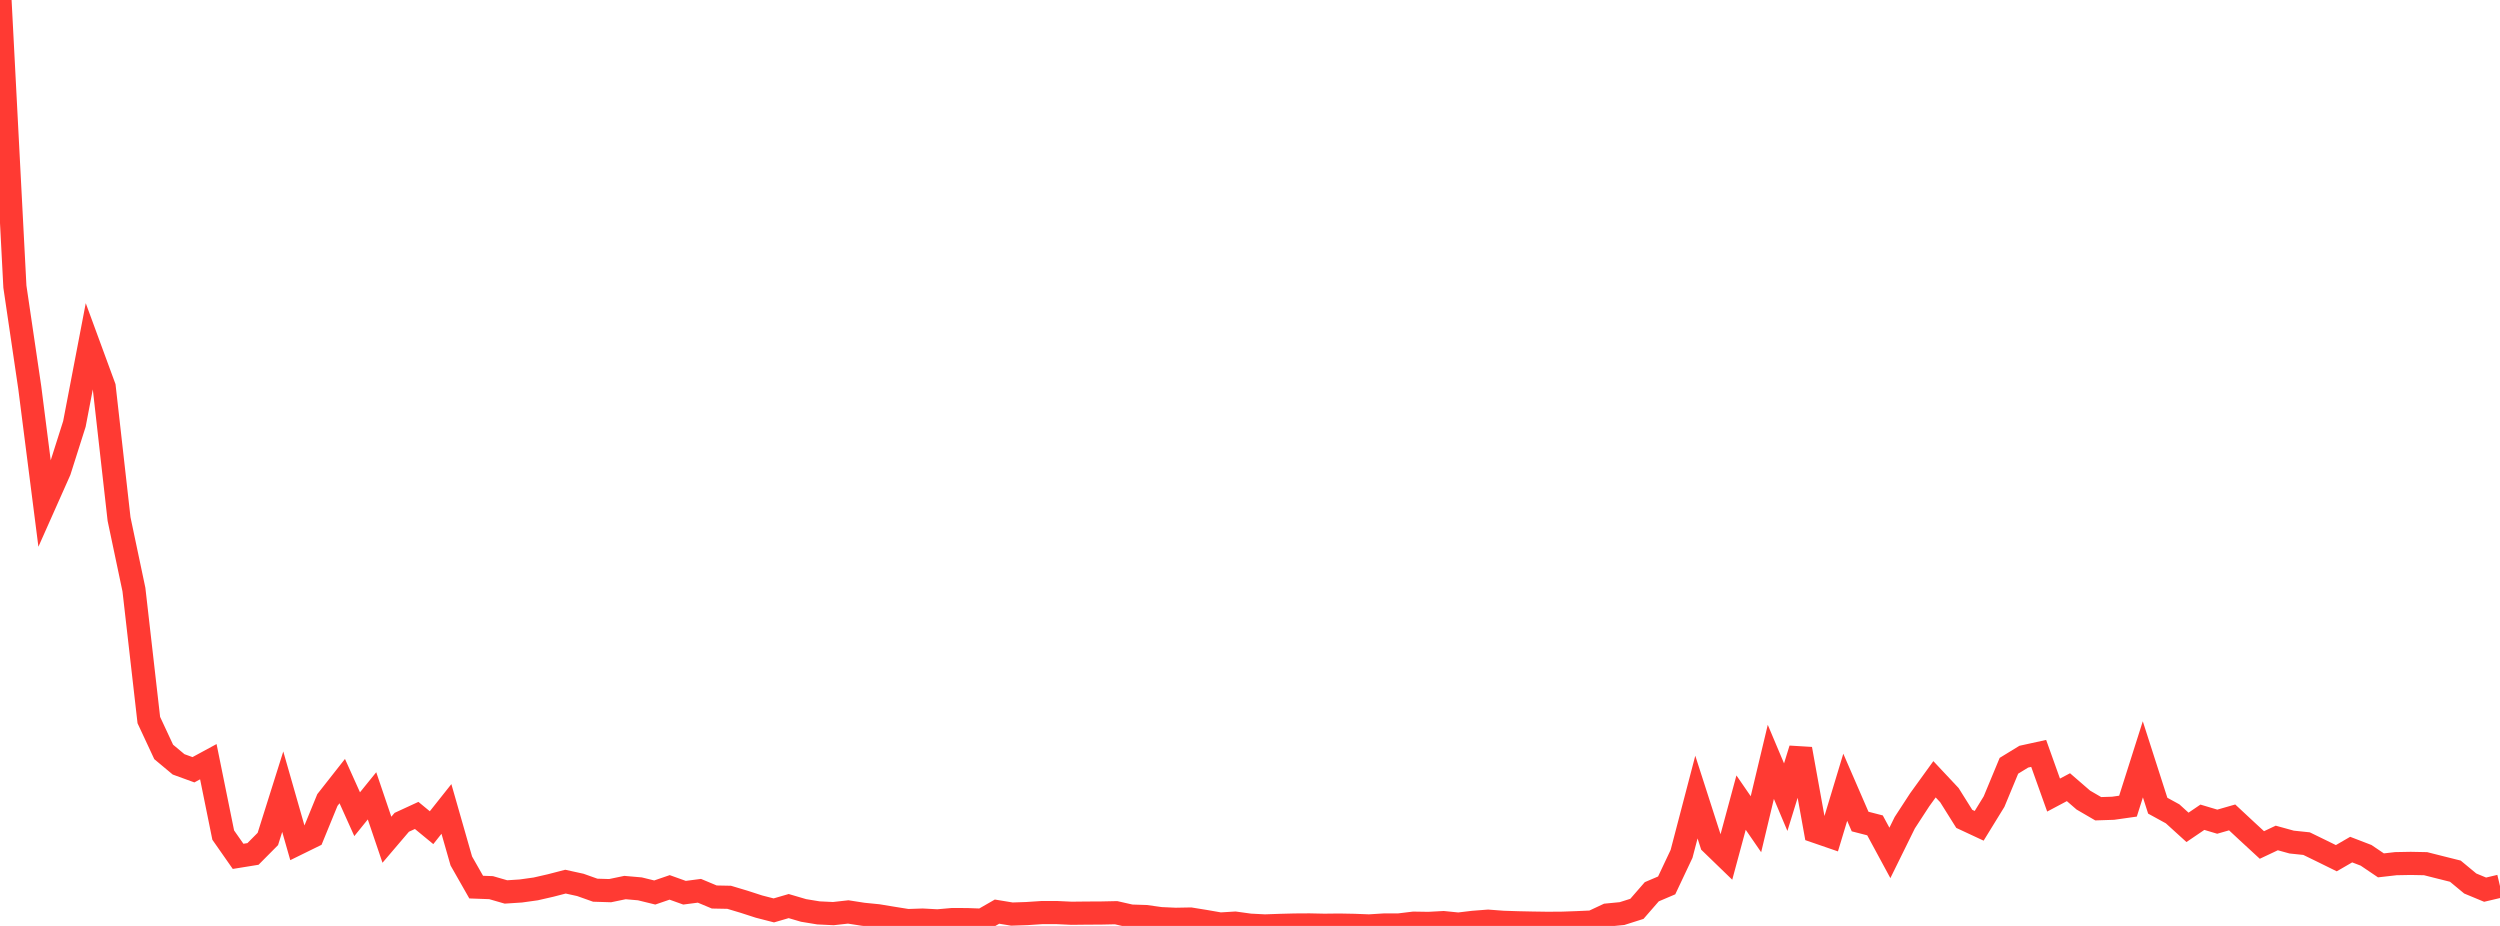<?xml version="1.0" standalone="no"?>
<!DOCTYPE svg PUBLIC "-//W3C//DTD SVG 1.1//EN" "http://www.w3.org/Graphics/SVG/1.1/DTD/svg11.dtd">

<svg width="135" height="50" viewBox="0 0 135 50" preserveAspectRatio="none" 
  xmlns="http://www.w3.org/2000/svg"
  xmlns:xlink="http://www.w3.org/1999/xlink">


<polyline points="0.0, 0.0 0.804, 15.478 1.607, 20.928 2.411, 27.229 3.214, 25.424 4.018, 22.892 4.821, 18.701 5.625, 20.89 6.429, 28.029 7.232, 31.838 8.036, 38.883 8.839, 40.604 9.643, 41.275 10.446, 41.567 11.25, 41.131 12.054, 45.094 12.857, 46.243 13.661, 46.113 14.464, 45.304 15.268, 42.751 16.071, 45.558 16.875, 45.163 17.679, 43.201 18.482, 42.18 19.286, 43.967 20.089, 42.975 20.893, 45.346 21.696, 44.404 22.5, 44.033 23.304, 44.695 24.107, 43.683 24.911, 46.493 25.714, 47.904 26.518, 47.933 27.321, 48.165 28.125, 48.113 28.929, 48.001 29.732, 47.817 30.536, 47.609 31.339, 47.785 32.143, 48.071 32.946, 48.095 33.75, 47.928 34.554, 47.998 35.357, 48.195 36.161, 47.919 36.964, 48.207 37.768, 48.102 38.571, 48.438 39.375, 48.454 40.179, 48.695 40.982, 48.955 41.786, 49.162 42.589, 48.928 43.393, 49.164 44.196, 49.296 45.0, 49.335 45.804, 49.245 46.607, 49.37 47.411, 49.45 48.214, 49.583 49.018, 49.711 49.821, 49.684 50.625, 49.727 51.429, 49.656 52.232, 49.66 53.036, 49.689 53.839, 49.228 54.643, 49.36 55.446, 49.333 56.25, 49.28 57.054, 49.278 57.857, 49.316 58.661, 49.307 59.464, 49.303 60.268, 49.286 61.071, 49.468 61.875, 49.494 62.679, 49.606 63.482, 49.642 64.286, 49.627 65.089, 49.757 65.893, 49.897 66.696, 49.848 67.5, 49.959 68.304, 50.0 69.107, 49.972 69.911, 49.951 70.714, 49.946 71.518, 49.963 72.321, 49.954 73.125, 49.969 73.929, 50 74.732, 49.95 75.536, 49.948 76.339, 49.851 77.143, 49.864 77.946, 49.82 78.75, 49.901 79.554, 49.805 80.357, 49.743 81.161, 49.804 81.964, 49.83 82.768, 49.847 83.571, 49.859 84.375, 49.853 85.179, 49.824 85.982, 49.788 86.786, 49.411 87.589, 49.333 88.393, 49.078 89.196, 48.155 90.0, 47.812 90.804, 46.11 91.607, 43.042 92.411, 45.542 93.214, 46.319 94.018, 43.341 94.821, 44.508 95.625, 41.14 96.429, 43.047 97.232, 40.445 98.036, 44.896 98.839, 45.173 99.643, 42.512 100.446, 44.363 101.25, 44.57 102.054, 46.057 102.857, 44.427 103.661, 43.192 104.464, 42.081 105.268, 42.938 106.071, 44.219 106.875, 44.594 107.679, 43.287 108.482, 41.352 109.286, 40.86 110.089, 40.684 110.893, 42.934 111.696, 42.508 112.5, 43.204 113.304, 43.672 114.107, 43.646 114.911, 43.532 115.714, 41.003 116.518, 43.507 117.321, 43.947 118.125, 44.677 118.929, 44.131 119.732, 44.371 120.536, 44.14 121.339, 44.888 122.143, 45.629 122.946, 45.25 123.75, 45.472 124.554, 45.556 125.357, 45.947 126.161, 46.343 126.964, 45.878 127.768, 46.187 128.571, 46.73 129.375, 46.638 130.179, 46.623 130.982, 46.639 131.786, 46.842 132.589, 47.043 133.393, 47.709 134.196, 48.042 135.0, 47.852" fill="none" stroke="#ff3a33" stroke-width="1.25"/>

</svg>